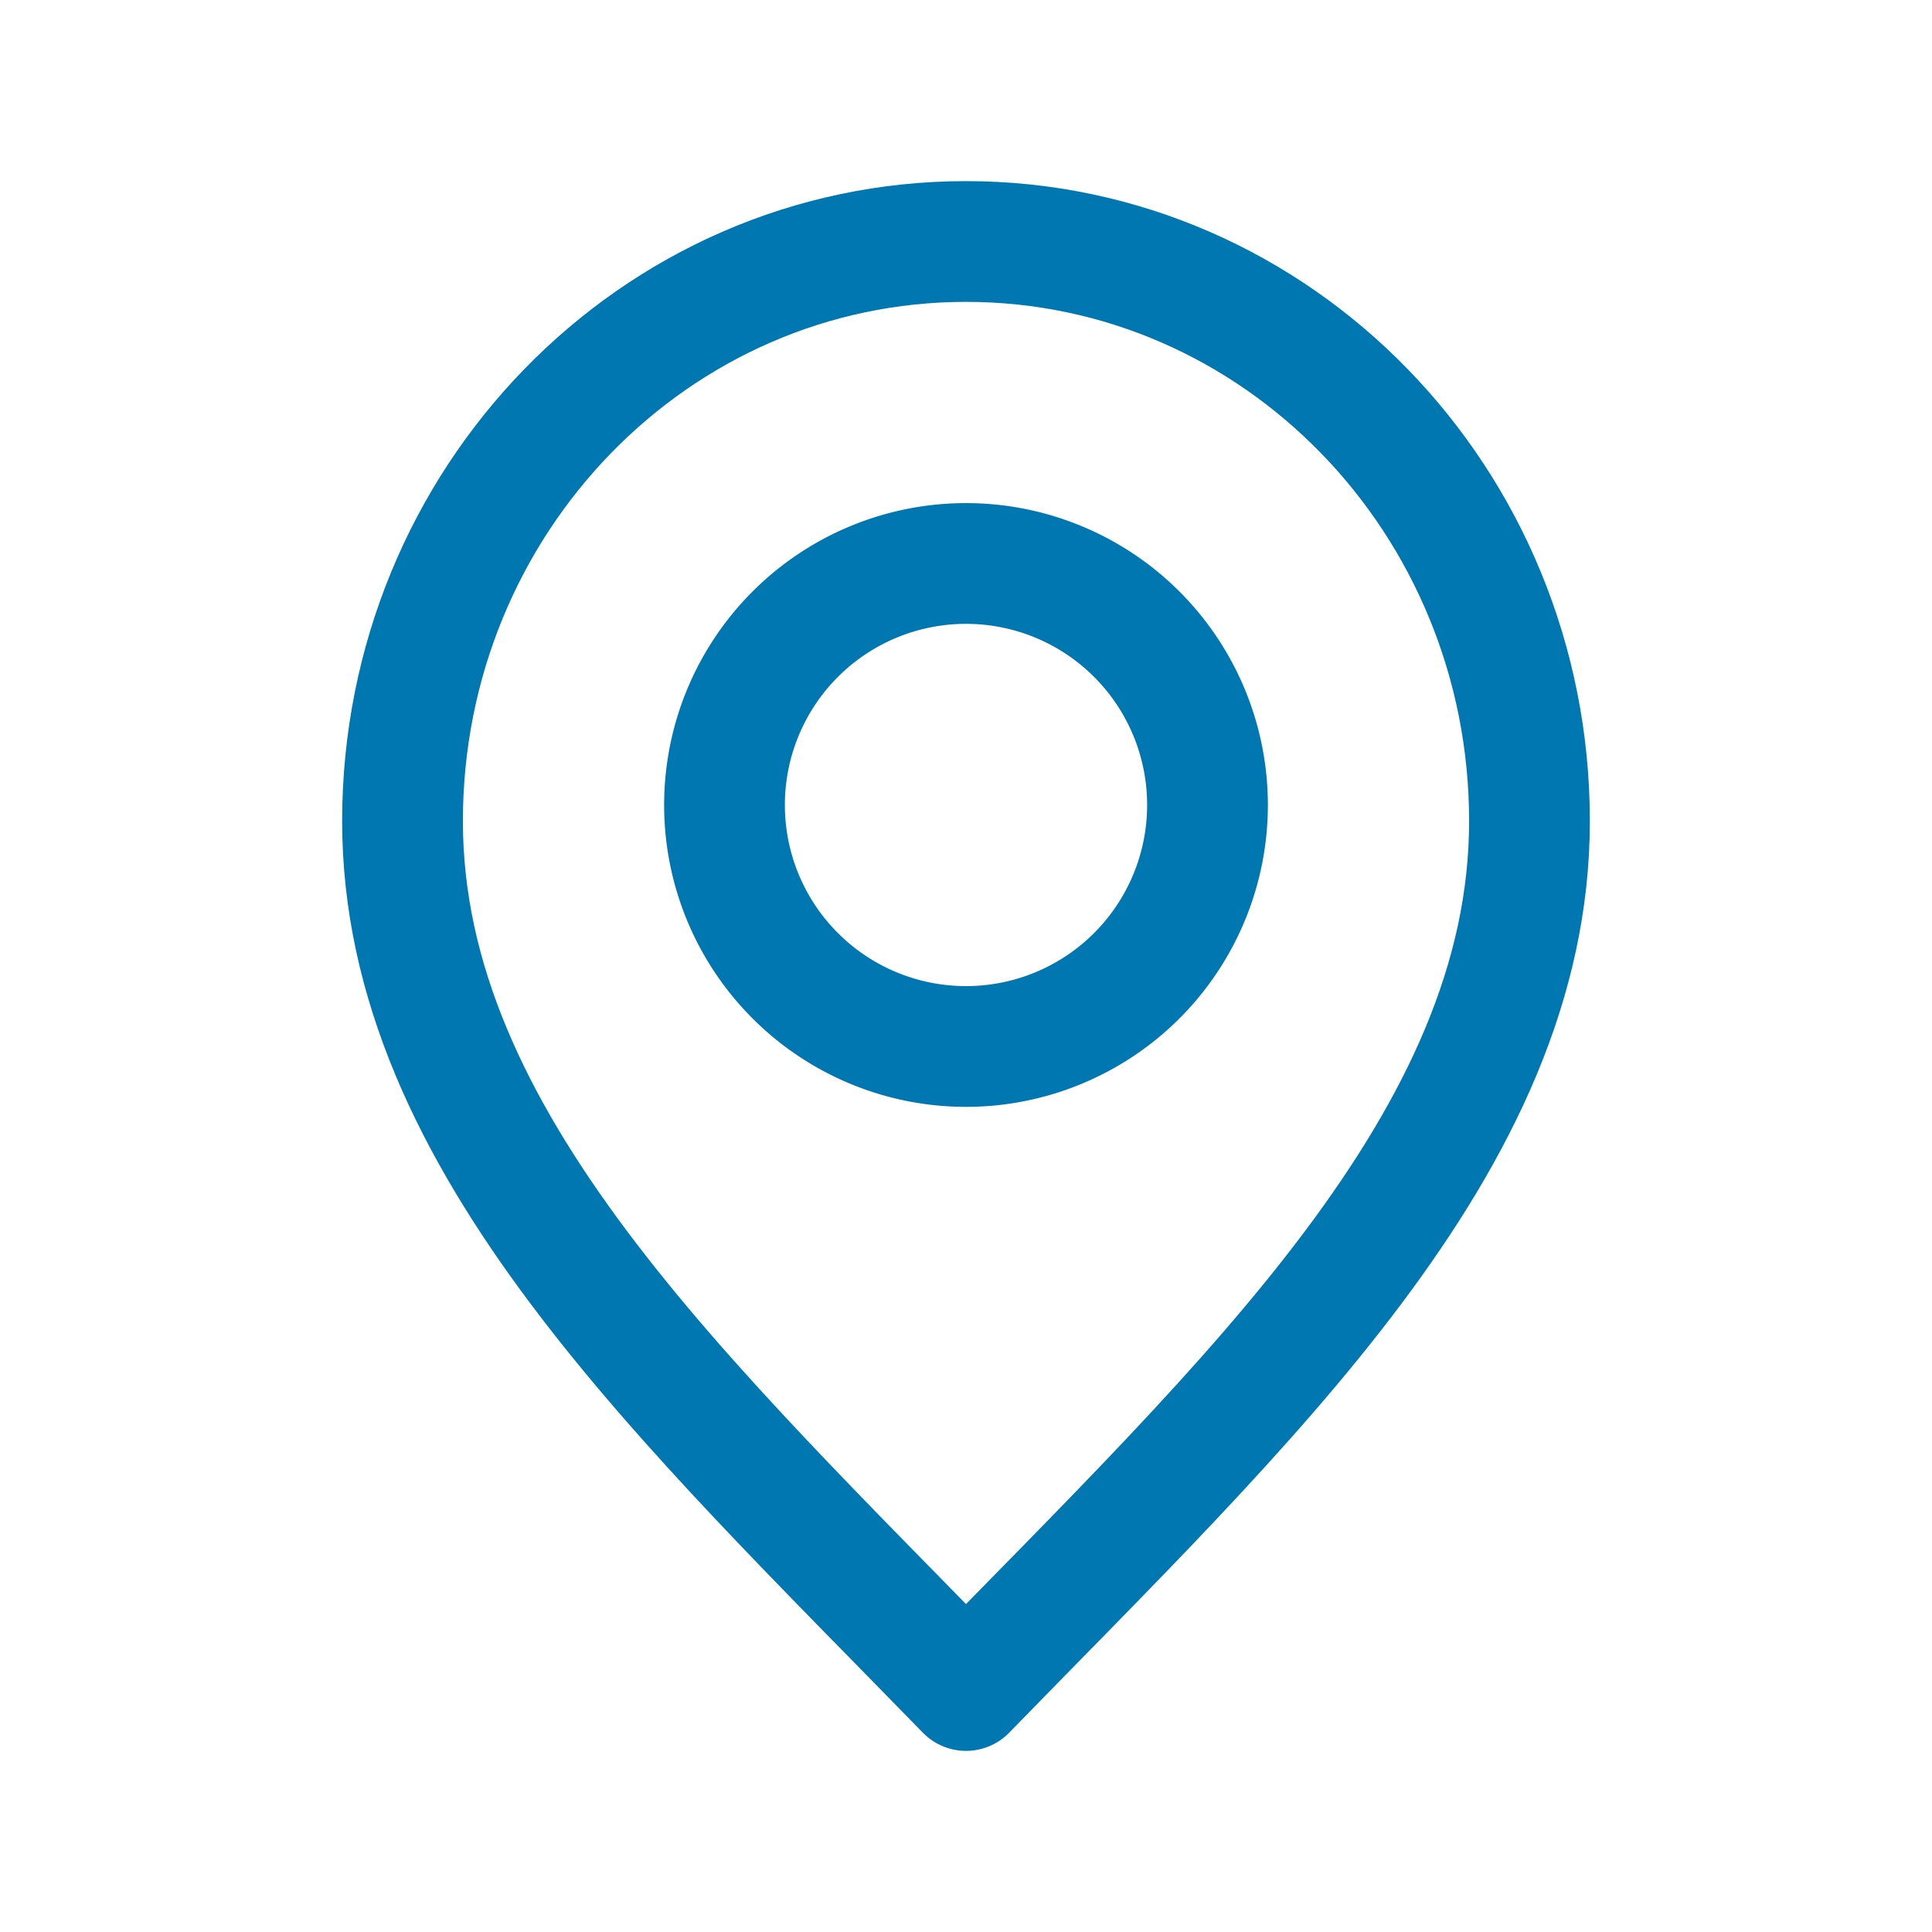 <svg width="32" height="32" fill="none" xmlns="http://www.w3.org/2000/svg"><path d="M16 28c4.667-4.8 9.333-9.098 9.333-14.4S21.155 4 16 4s-9.333 4.298-9.333 9.6S11.333 23.2 16 28Z" stroke="#0077B0" stroke-width="2" stroke-linecap="round" stroke-linejoin="round"/><path d="M16 17.333a4 4 0 1 0 0-8 4 4 0 0 0 0 8Z" stroke="#0077B0" stroke-width="2" stroke-linecap="round" stroke-linejoin="round"/></svg>
